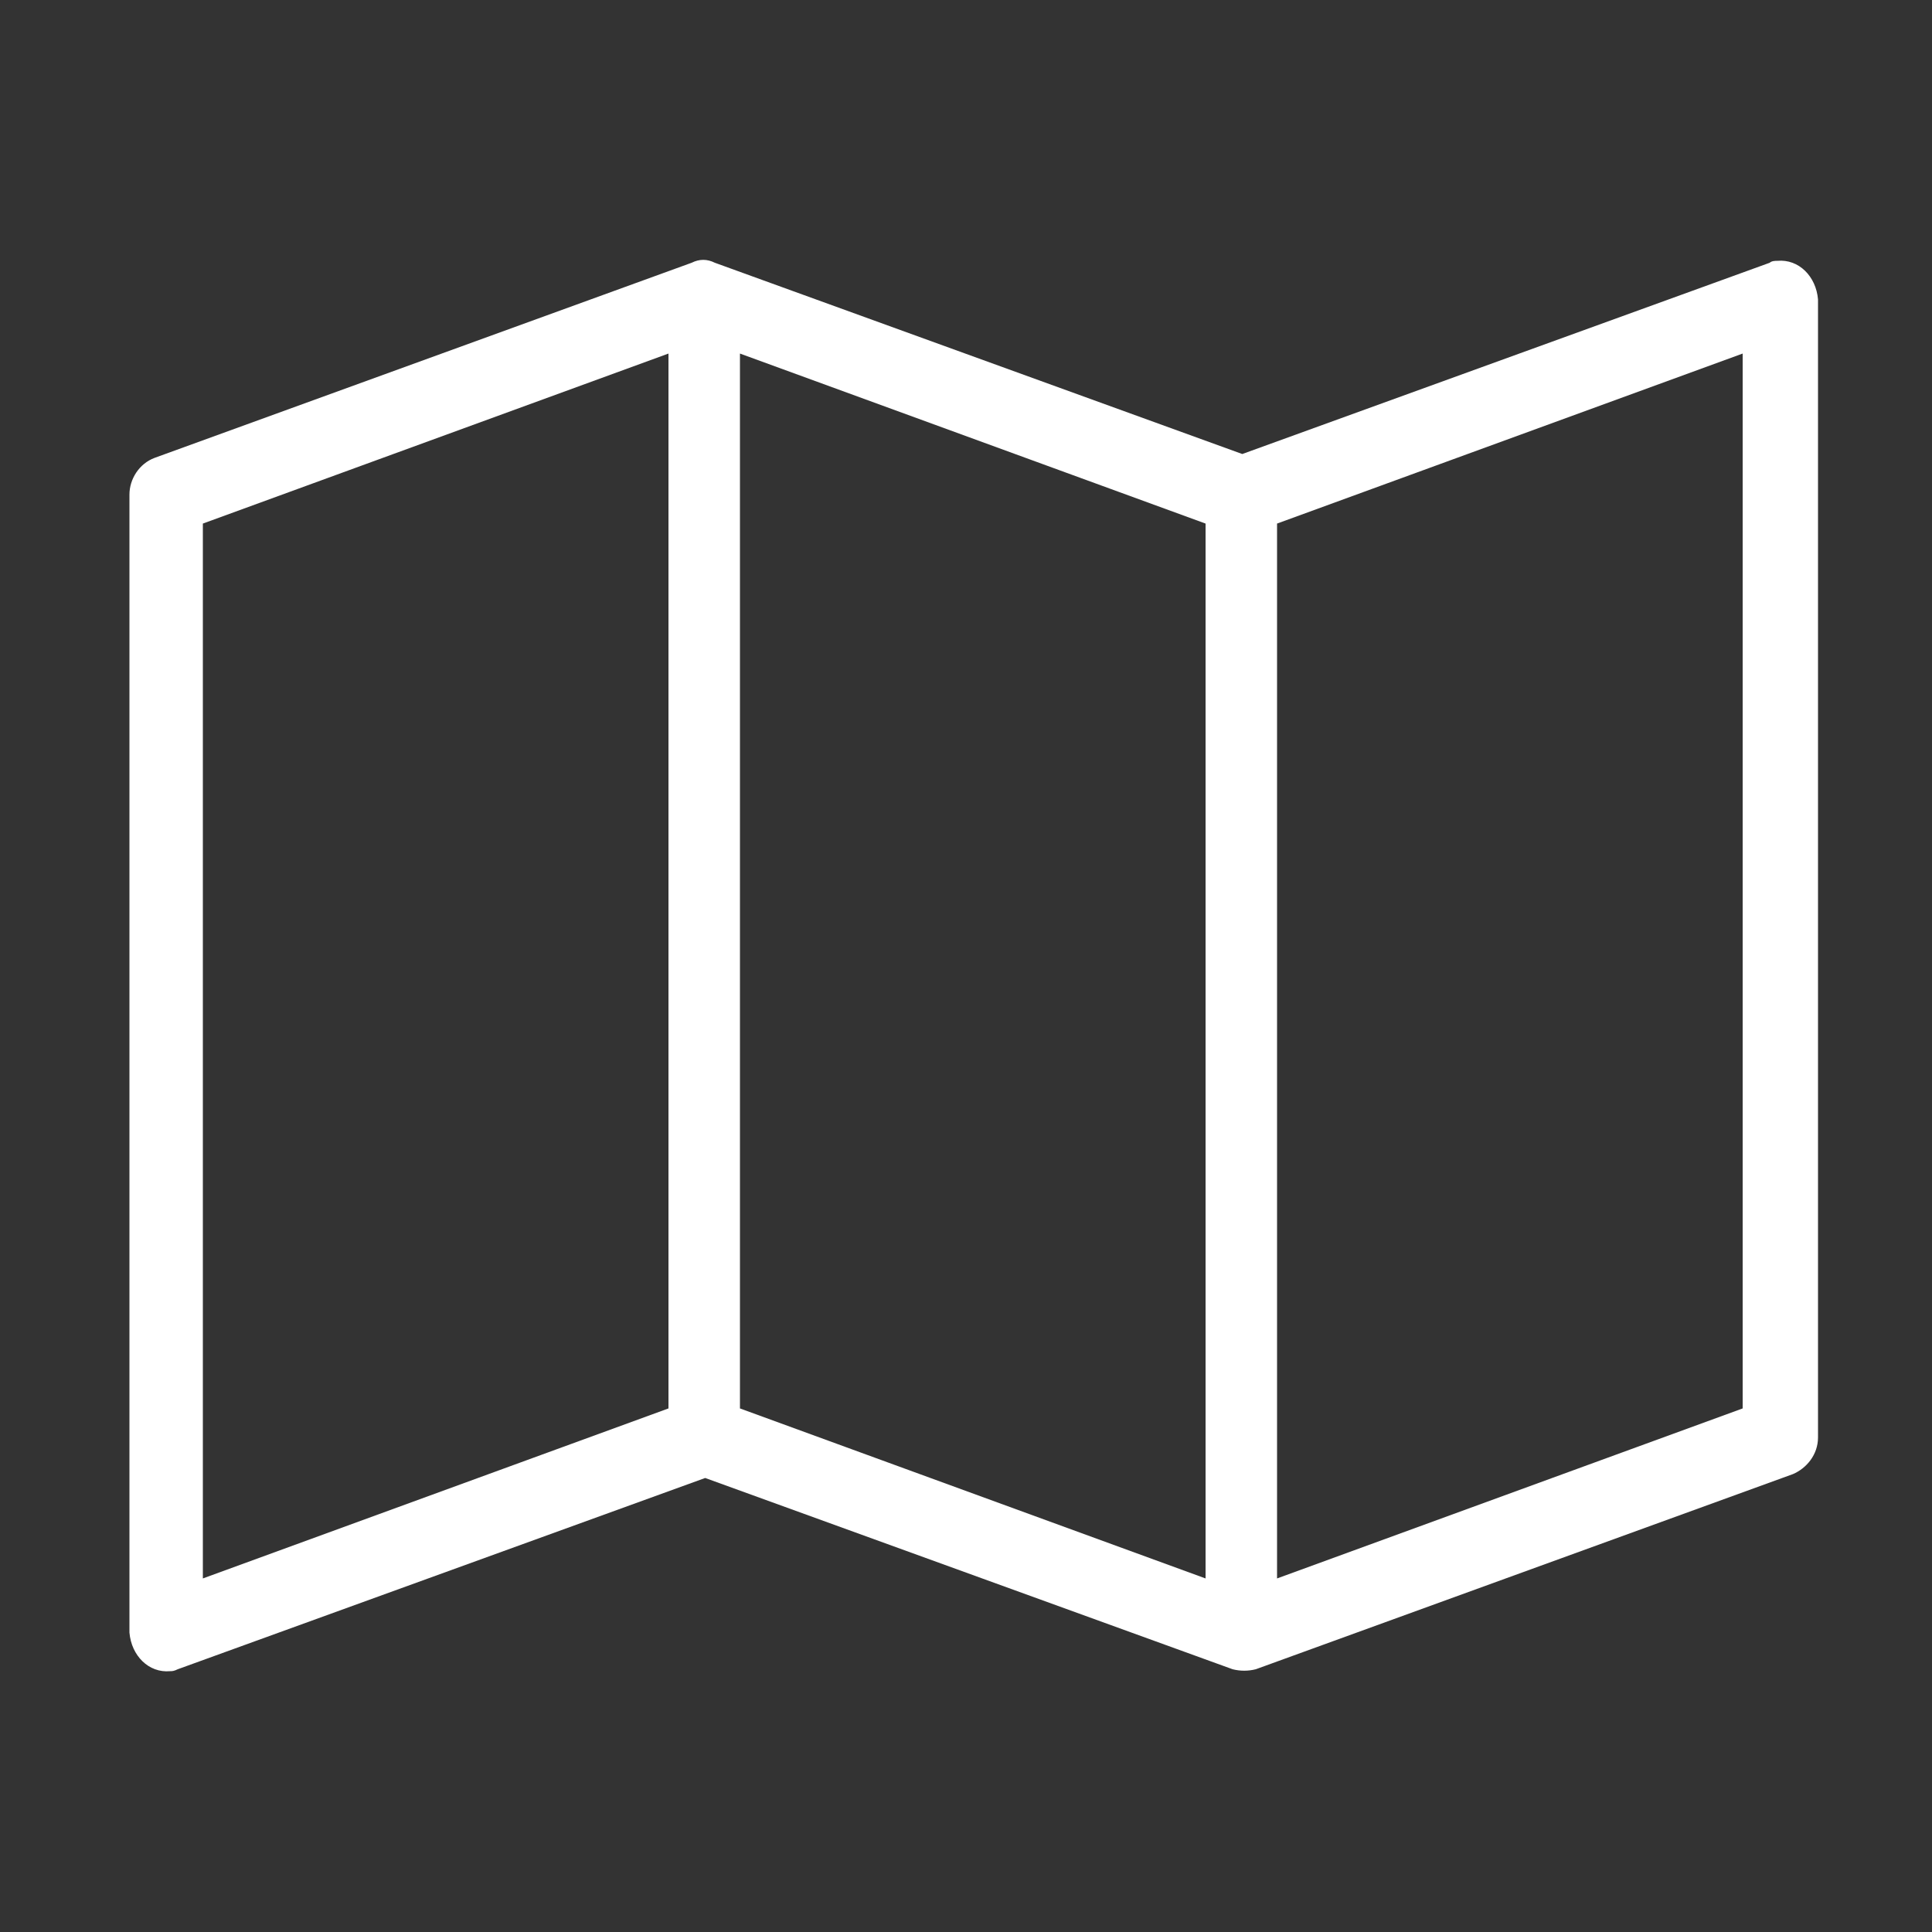 <?xml version="1.0" encoding="utf-8"?>
<!-- Generator: Adobe Illustrator 28.0.0, SVG Export Plug-In . SVG Version: 6.00 Build 0)  -->
<svg version="1.1" id="Ebene_1" xmlns="http://www.w3.org/2000/svg" xmlns:xlink="http://www.w3.org/1999/xlink" x="0px" y="0px"
	 viewBox="0 0 100 100" style="enable-background:new 0 0 100 100;" xml:space="preserve" fill="white">
<rect x="0" y="0" width="100" height="100" fill="#333333" stroke="none"/>
<style type="text/css">
	.st0{display:none;}
	.st1{display:inline;}
</style>
<g id="Gruppe_1677" transform="translate(0.509 0.5)" class="st0">
	<g class="st1">
		<path d="M27.6,89.4c-0.5,0-1.1-0.1-1.6-0.2c-1.4-0.4-2.6-1.4-3.3-2.7c-0.6-1.1-0.8-2.4-0.6-3.6l3.7-21.4c0-0.3-0.1-0.7-0.3-0.9
			L9.9,45.2c-2.2-2-2.2-5.5-0.2-7.7c0.8-0.9,1.9-1.5,3.1-1.6l21.6-3.1c0.3-0.1,0.6-0.3,0.8-0.6L45,12.7c1.3-2.7,4.6-3.8,7.3-2.5
			c1.1,0.5,2,1.4,2.5,2.5l9.6,19.6c0.1,0.3,0.4,0.4,0.6,0.5l21.7,3.2c1.5,0.2,2.7,1,3.6,2.2c0.9,1.2,1.2,2.6,1,4.1
			c-0.2,1.2-0.8,2.3-1.6,3.1L74.3,60.6C74.1,60.8,74,61,74,61.3l3.7,21.6c0.4,3.1-1.7,5.9-4.7,6.4c-1.1,0.2-2.2,0-3.3-0.5L50.4,78.6
			c-0.2-0.1-0.7-0.1-1,0.1L30.2,88.7C29.4,89.2,28.5,89.4,27.6,89.4z M49.9,14.2c-0.3,0-0.7,0.2-0.8,0.5l-9.7,19.7
			c-0.9,1.6-2.4,2.7-4.1,3l-21.7,3.1c-0.2,0-0.4,0.1-0.5,0.3c-0.3,0.4-0.3,0.9,0,1.3l15.8,15.3c1.3,1.4,1.8,3.1,1.5,4.8l-3.7,21.5
			c0,0.2,0,0.5,0.1,0.7c0.2,0.3,0.4,0.4,0.6,0.5c0.1,0,0.4,0.1,0.7-0.1l19.3-10.2c1.7-0.8,3.5-0.8,5-0.1l19.5,10.2
			c0.1,0.1,0.3,0.1,0.5,0.1c0.6-0.1,1-0.6,0.9-1.2l-3.7-21.4c-0.4-1.7,0.2-3.6,1.5-4.9L86.5,42c0.2-0.2,0.3-0.4,0.3-0.6
			c0.1-0.4-0.3-1-0.8-1l-21.6-3.1c-1.8-0.2-3.3-1.3-4.2-3l-9.6-19.6c-0.1-0.2-0.2-0.3-0.4-0.4C50.1,14.2,50,14.2,49.9,14.2z"/>
	</g>
</g>
<g class="st0">
	<g id="Gruppe_726" class="st1">
		<g id="Gruppe_723" transform="translate(0.227 0.227)">
			<g>
				<path d="M33.1,44.7c-6.8,0-13.2,2.7-18.1,7.5C10.2,57,7.5,63.4,7.5,70.2v0c0,5.3,1.6,10.5,4.7,14.8c3.1,4.4,7.4,7.6,12.5,9.3
					c5.1,1.8,10.4,1.9,15.6,0.4c5.1-1.5,9.6-4.5,12.9-8.7c3.3-4.2,5.2-9.2,5.4-14.6c0.3-5.3-1.1-10.5-4-15l-0.8-1.2l18.5-18.5
					l7.3,7.3c0.6,0.6,1.7,0.6,2.4,0l10.2-10.2c0.3-0.3,0.5-0.7,0.5-1.2c0-0.4-0.2-0.9-0.5-1.2l-7.3-7.3l7.3-7.4
					c0.3-0.3,0.5-0.7,0.5-1.2c0-0.4-0.2-0.9-0.5-1.2L82,4.2c-0.6-0.6-1.7-0.6-2.4,0l-41,41l-0.9-0.2C36.2,44.8,34.6,44.7,33.1,44.7z
					 M33.1,92.4c-5.9,0-11.5-2.3-15.7-6.5c-4.2-4.2-6.5-9.8-6.5-15.7c0-5.9,2.3-11.5,6.5-15.7c4.2-4.2,9.8-6.5,15.7-6.5
					c1.9,0,3.7,0.3,5.5,0.7c0.3,0.1,0.6,0.1,0.9,0c0.3-0.1,0.6-0.2,0.8-0.4L80.8,7.7l7.9,7.9L81.3,23c-0.3,0.3-0.5,0.7-0.5,1.2
					c0,0.4,0.2,0.9,0.5,1.2l7.4,7.3l-7.9,7.9l-7.4-7.3c-0.6-0.6-1.7-0.6-2.4,0L50.4,54c-0.3,0.3-0.5,0.7-0.5,1.1
					c0,0.4,0.1,0.8,0.4,1.1c3.2,3.9,5,8.9,5,14v0c0,5.9-2.3,11.5-6.5,15.7C44.6,90.1,39,92.4,33.1,92.4z"/>
			</g>
		</g>
		<g id="Gruppe_725" transform="translate(3.231 12.242)">
			<g>
				<path d="M18.1,58.2c0,3.1,1.3,6.2,3.5,8.4c2.2,2.2,5.2,3.5,8.4,3.5c0,0,0,0,0,0c3.2,0,6.2-1.2,8.4-3.5c2.2-2.2,3.5-5.2,3.5-8.4
					c0-3.2-1.2-6.2-3.5-8.4c-2.2-2.2-5.2-3.5-8.4-3.5c-3.2,0-6.2,1.2-8.4,3.5C19.4,52,18.1,55,18.1,58.2z M30.1,66.8
					c-2.3,0.1-4.4-0.9-6.1-2.5c-1.6-1.6-2.5-3.8-2.5-6.1c0-2.3,0.9-4.4,2.5-6.1c1.6-1.6,3.8-2.3,6.1-2.5c2.3,0,4.5,0.9,6.1,2.5
					c1.6,1.6,2.5,3.8,2.5,6c0,2.3-0.9,4.4-2.5,6.1C34.5,65.9,32.3,66.8,30.1,66.8z"/>
			</g>
		</g>
	</g>
</g>
<path id="noun-map-1569834" d="M35.8,13.6L8,23.7c-0.8,0.3-1.3,1.1-1.3,1.9v58.9c0.1,1.2,1,2.1,2.1,2c0.1,0,0.2,0,0.4-0.1l27.3-9.9
	l27.3,9.9c0.4,0.1,0.8,0.1,1.2,0l27.8-10.1c0.7-0.3,1.3-1,1.3-1.9V15.5c-0.1-1.2-1-2.1-2.1-2c-0.1,0-0.3,0-0.4,0.1l-27.3,9.9
	L37,13.6C36.6,13.4,36.2,13.4,35.8,13.6z M34.6,18.3v54.6l-24.1,8.8V27.1L34.6,18.3z M38.3,18.3l24.1,8.8v54.6l-24.1-8.8V18.3z
	 M90.2,18.3v54.6l-24.1,8.8V27.1L90.2,18.3z"/>
<g id="Gruppe_1674" transform="translate(0 0)" class="st0">
	<path id="Pfad_1007" class="st1" d="M73.7,5.4L15.9,23.3l2.3,7.4h3.5L20,25.5L71.5,9.6l11,35.4l-9.5,3v3.5l10.6-3.3l4,12.9
		l-14.5,4.5v3.5l18.8-5.8L73.7,5.4z"/>
	<path id="Pfad_1008" class="st1" d="M12.3,77.8h53.9v13.5H12.3V77.8z M12.3,37.4h53.9v37H12.3V37.4z M9,94.6h60.6V34H9V94.6z"/>
</g>
<g id="Gruppe_1457" class="st0">
	<g class="st1">
		<path d="M79.2,52.7H40.8c-1.3,0-2.3-1-2.3-2.3s1-2.3,2.3-2.3h38.4c1.3,0,2.3,1,2.3,2.3S80.5,52.7,79.2,52.7z"/>
	</g>
	<g class="st1">
		<path d="M79.2,34.6H40.8c-1.3,0-2.3-1-2.3-2.3s1-2.3,2.3-2.3h38.4c1.3,0,2.3,1,2.3,2.3S80.5,34.6,79.2,34.6z"/>
	</g>
	<g class="st1">
		<path d="M79.2,69.9H40.8c-1.3,0-2.3-1-2.3-2.3s1-2.3,2.3-2.3h38.4c1.3,0,2.3,1,2.3,2.3S80.5,69.9,79.2,69.9z"/>
	</g>
	<circle id="Ellipse_20" class="st1" cx="24.1" cy="67.7" r="5"/>
	<circle id="Ellipse_48" class="st1" cx="24.1" cy="50.5" r="5"/>
	<circle id="Ellipse_49" class="st1" cx="24.1" cy="32.3" r="5"/>
</g>
</svg>
